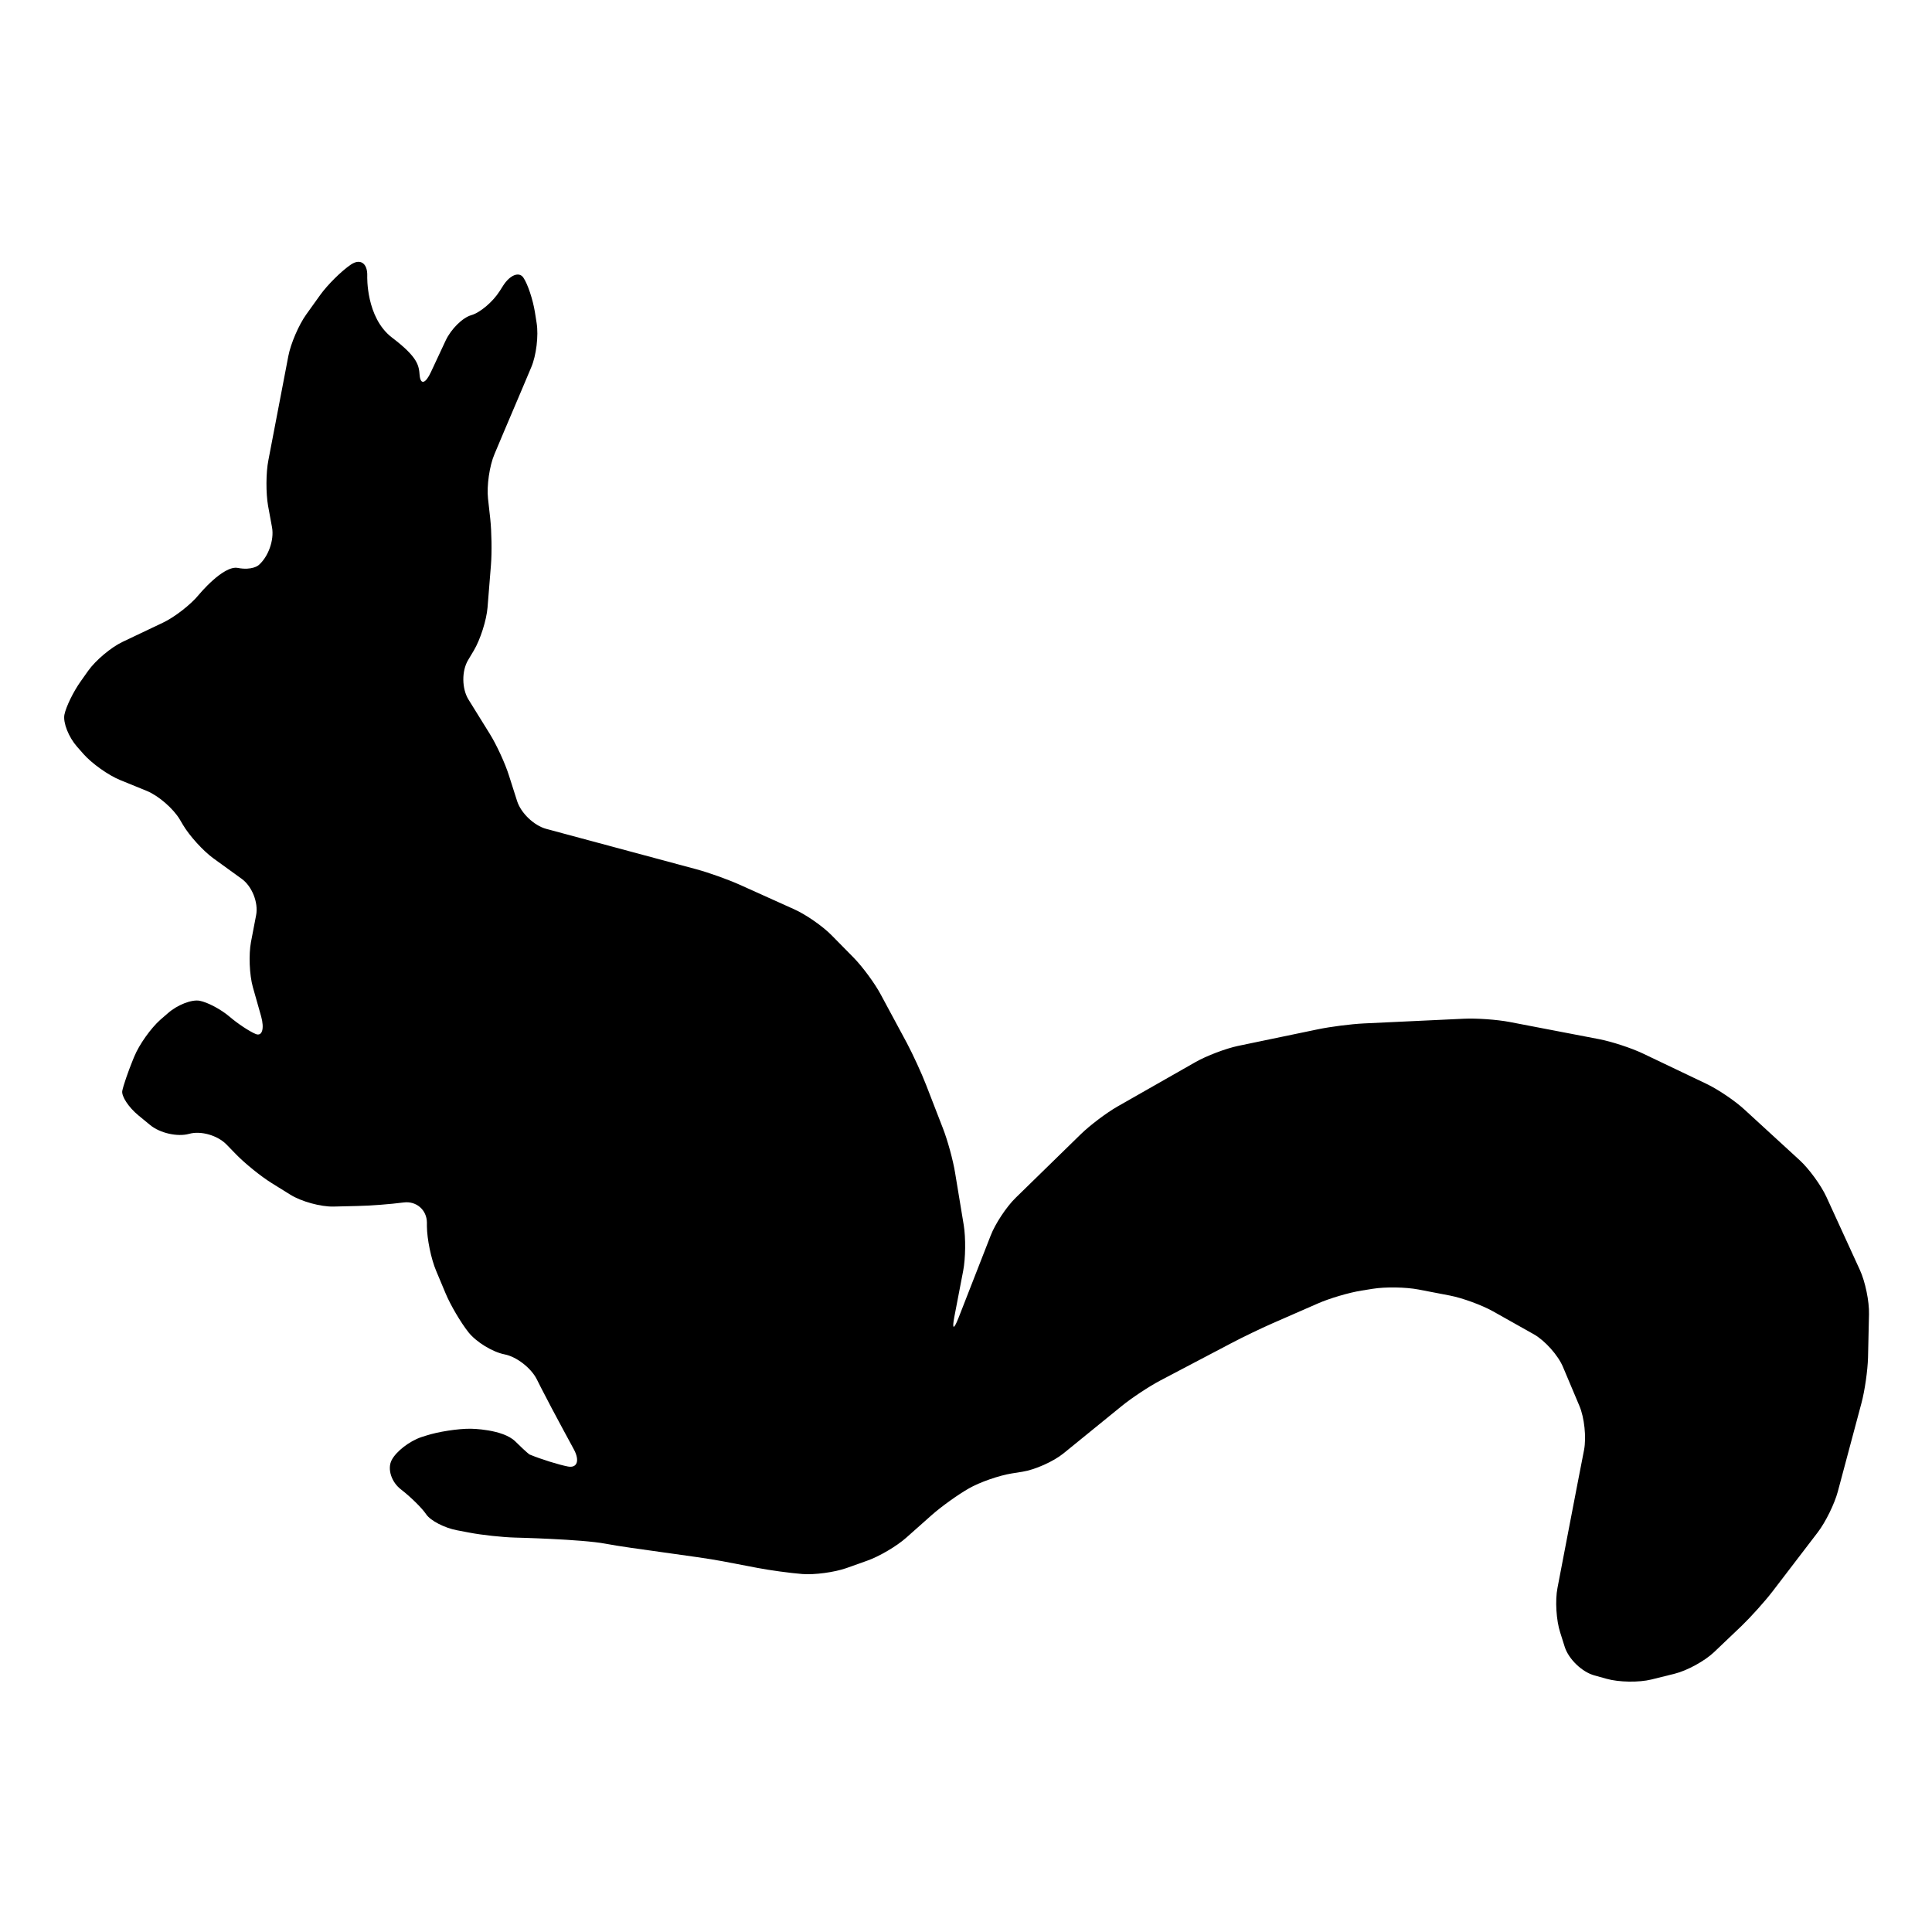 <?xml version="1.0" encoding="utf-8"?>
<!-- Generator: Adobe Illustrator 16.0.0, SVG Export Plug-In . SVG Version: 6.00 Build 0)  -->
<!DOCTYPE svg PUBLIC "-//W3C//DTD SVG 1.1//EN" "http://www.w3.org/Graphics/SVG/1.1/DTD/svg11.dtd">
<svg version="1.1" id="Ebene_1" xmlns="http://www.w3.org/2000/svg" xmlns:xlink="http://www.w3.org/1999/xlink" x="0px" y="0px"
	 width="150px" height="150px" viewBox="0 0 150 150" enable-background="new 0 0 150 150" xml:space="preserve">
<path d="M21.094,91.855c-0.84-0.521-2.086-1.529-2.775-2.242l-0.734-0.755c-0.691-0.708-1.99-1.084-2.9-0.827
	c-0.903,0.252-2.265-0.054-3.025-0.682l-0.92-0.756c-0.76-0.628-1.317-1.481-1.247-1.894c0.08-0.409,0.451-1.493,0.824-2.408
	l0.113-0.271c0.373-0.914,1.284-2.197,2.025-2.852l0.576-0.499c0.743-0.656,1.857-1.088,2.476-0.969
	c0.619,0.119,1.645,0.667,2.292,1.215c0.637,0.549,1.564,1.164,2.06,1.367c0.496,0.199,0.68-0.416,0.416-1.371l-0.646-2.28
	c-0.265-0.952-0.326-2.526-0.142-3.499l0.399-2.083c0.186-0.972-0.319-2.243-1.124-2.82l-2.202-1.593
	c-0.795-0.579-1.857-1.751-2.36-2.604l-0.231-0.393c-0.503-0.853-1.654-1.857-2.572-2.233l-2.07-0.844
	c-0.92-0.376-2.202-1.287-2.857-2.034l-0.494-0.563C5.327,57.226,4.886,56.112,5,55.492c0.125-0.618,0.691-1.786,1.265-2.591
	l0.585-0.827c0.574-0.805,1.768-1.813,2.662-2.237l3.155-1.5c0.894-0.425,2.141-1.392,2.768-2.157c0,0,1.893-2.299,3.025-2.086
	c1.123,0.212,1.609-0.208,1.609-0.208c0.76-0.641,1.229-1.958,1.053-2.932l-0.31-1.688c-0.169-0.973-0.169-2.565,0.026-3.538
	l1.548-8.081c0.185-0.972,0.812-2.425,1.388-3.228l1.079-1.507c0.576-0.803,1.654-1.871,2.388-2.368
	c0.734-0.5,1.308-0.101,1.272,0.889c0,0-0.114,3.209,1.911,4.767c2.042,1.552,2.096,2.176,2.157,2.936
	c0.071,0.764,0.46,0.652,0.875-0.246l1.142-2.444c0.416-0.896,1.317-1.785,1.99-1.975c0.68-0.194,1.671-1.028,2.202-1.863
	l0.274-0.43c0.531-0.833,1.246-1.112,1.574-0.617c0.335,0.492,0.734,1.693,0.892,2.671l0.134,0.849
	c0.158,0.978-0.028,2.522-0.417,3.431l-0.725,1.718c-0.389,0.907-1.017,2.397-1.406,3.308l-0.725,1.721
	c-0.39,0.909-0.609,2.463-0.503,3.443l0.175,1.583c0.106,0.982,0.134,2.597,0.054,3.583l-0.265,3.299
	c-0.08,0.985-0.559,2.485-1.062,3.334l-0.443,0.741c-0.513,0.85-0.494,2.234,0.028,3.074l1.662,2.679
	c0.521,0.84,1.194,2.299,1.486,3.241l0.619,1.941c0.292,0.942,1.317,1.922,2.272,2.179l11.656,3.135
	c0.956,0.257,2.476,0.801,3.377,1.207l4.229,1.906c0.902,0.406,2.209,1.313,2.9,2.021l1.707,1.734
	c0.689,0.706,1.645,1.997,2.105,2.868l2.025,3.76c0.46,0.87,1.14,2.338,1.494,3.258l1.3,3.354c0.363,0.926,0.788,2.478,0.946,3.454
	l0.673,4.072c0.158,0.978,0.142,2.574-0.045,3.543l-0.689,3.586c-0.186,0.973-0.044,1.012,0.319,0.088l2.502-6.406
	c0.354-0.921,1.229-2.243,1.938-2.933l5.066-4.947c0.708-0.689,1.989-1.658,2.849-2.149l6.048-3.444
	c0.857-0.49,2.353-1.057,3.316-1.26l6.189-1.287c0.973-0.203,2.574-0.408,3.557-0.456l7.764-0.365
	c0.989-0.049,2.592,0.065,3.563,0.251l6.96,1.336c0.972,0.187,2.494,0.686,3.387,1.11l4.935,2.356
	c0.894,0.425,2.22,1.32,2.944,1.989l4.294,3.939c0.729,0.667,1.662,1.949,2.077,2.847l2.601,5.678
	c0.415,0.898,0.734,2.446,0.708,3.432l-0.076,3.364c-0.026,0.991-0.252,2.584-0.509,3.537l-1.835,6.868
	c-0.255,0.954-0.954,2.379-1.556,3.165l-3.515,4.594c-0.602,0.782-1.685,1.985-2.393,2.668l-2.149,2.047
	c-0.715,0.68-2.086,1.433-3.051,1.671l-1.813,0.451c-0.956,0.238-2.521,0.216-3.477-0.055l-0.953-0.265
	c-0.956-0.265-1.982-1.255-2.292-2.198l-0.354-1.123c-0.31-0.94-0.406-2.502-0.213-3.474l0.904-4.715
	c0.184-0.973,0.493-2.56,0.68-3.532l0.479-2.463c0.185-0.972,0.026-2.511-0.363-3.422l-1.274-3.021
	c-0.38-0.91-1.406-2.051-2.263-2.537l-0.026-0.013c-0.858-0.486-2.272-1.278-3.131-1.761l-0.018-0.009
	c-0.868-0.486-2.371-1.034-3.334-1.221l-2.459-0.473c-0.973-0.185-2.563-0.213-3.545-0.052l-0.85,0.136
	c-0.981,0.154-2.521,0.61-3.422,1.01l-3.494,1.529c-0.902,0.396-2.36,1.095-3.236,1.561l-5.475,2.878
	c-0.875,0.46-2.219,1.349-2.988,1.973l-4.545,3.696c-0.77,0.624-2.202,1.265-3.176,1.419l-0.857,0.137
	c-0.981,0.16-2.468,0.678-3.306,1.158c-0.84,0.479-2.133,1.406-2.875,2.061l-1.989,1.766c-0.736,0.657-2.105,1.463-3.044,1.79
	l-1.6,0.57c-0.937,0.328-2.476,0.534-3.422,0.46c-0.937-0.074-2.511-0.287-3.476-0.473c0,0-0.857-0.164-2.732-0.522
	c-1.874-0.362-7.189-0.994-9.064-1.357c-1.865-0.354-7.021-0.477-7.021-0.477c-0.991-0.026-2.601-0.2-3.563-0.386l-0.973-0.185
	c-0.965-0.187-2.034-0.739-2.37-1.229c-0.328-0.492-1.212-1.358-1.956-1.934c-0.751-0.57-1.079-1.595-0.734-2.272
	c0.344-0.68,1.39-1.49,2.327-1.8l0.318-0.101c0.937-0.31,2.521-0.557,3.509-0.544c0,0,2.468,0.022,3.45,0.985
	c0.981,0.965,1.114,1.018,1.114,1.018c0.911,0.376,2.256,0.791,2.971,0.93c0.725,0.136,0.93-0.461,0.46-1.332l-0.866-1.601
	c-0.479-0.872-1.229-2.304-1.681-3.184l-0.337-0.669c-0.451-0.879-1.574-1.745-2.502-1.922c-0.929-0.183-2.176-0.946-2.787-1.703
	c-0.6-0.756-1.405-2.117-1.785-3.032l-0.734-1.751c-0.389-0.917-0.708-2.469-0.717-3.457V94.92
	c-0.009-0.985-0.823-1.689-1.803-1.561l-0.028,0.003c-0.981,0.129-2.591,0.254-3.58,0.271l-1.857,0.045
	c-0.991,0.017-2.485-0.394-3.325-0.917L21.094,91.855z"/>
</svg>
